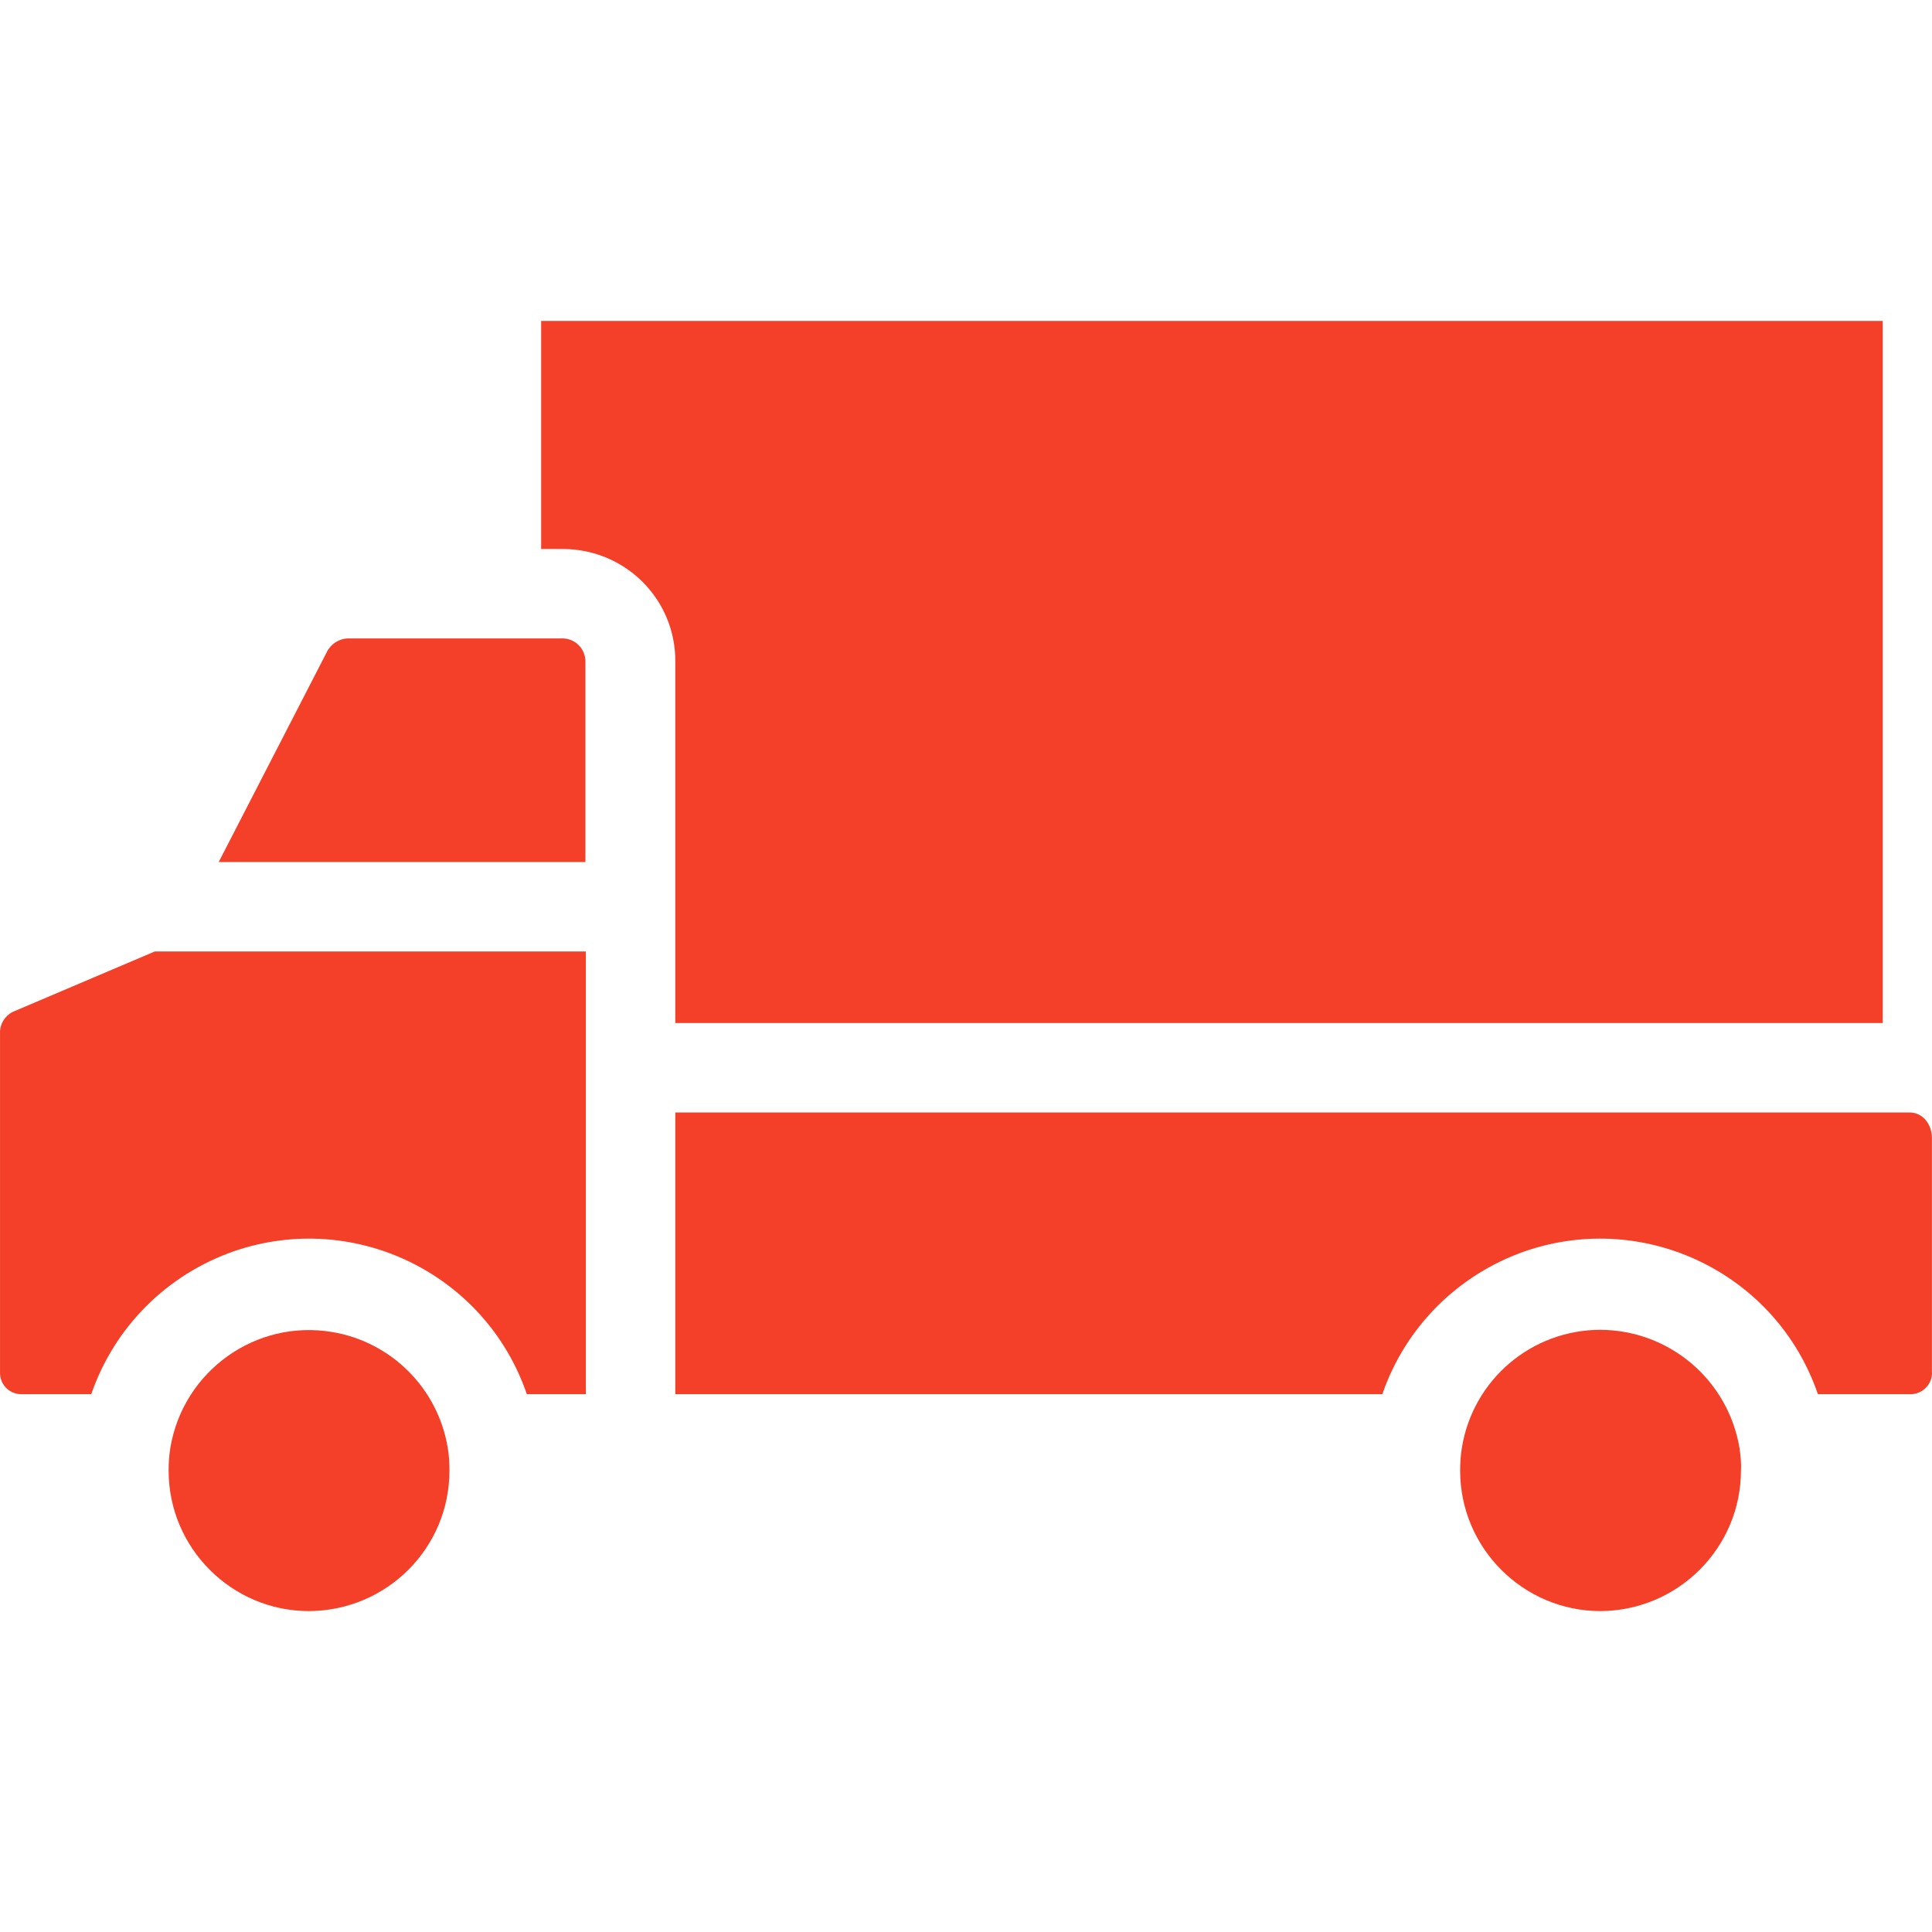 <?xml version="1.0" encoding="iso-8859-1"?>
<svg version="1.1" id="Capa_1" xmlns="http://www.w3.org/2000/svg" xmlns:xlink="http://www.w3.org/1999/xlink" x="0px" y="0px"
	 viewBox="0 0 432.019 432.019" style="fill:#f54029;" xml:space="preserve">
<g>
	<g>
		<g>
			<path d="M74.305,297.86c-17.1-2.9-33.3,8.7-36.2,25.8c-0.3,1.8-0.4,3.5-0.4,5.2c0,17.3,14.1,31.4,31.4,31.4
				c17.4-0.1,31.4-14.1,31.4-31.4c0-1.8-0.1-3.5-0.4-5.2C97.905,310.46,87.505,300.06,74.305,297.86z"/>
			<path d="M3.105,226.16c-1.9,0.8-3.2,2.8-3.1,4.9v75.5c0,0.2,0,0.4,0,0.6c0.1,2.7,2.3,4.7,5,4.6h15.4c5.2-15.1,17-26.8,32-32
				c26.9-9.2,56.2,5.1,65.4,32h13.2v-99h-96.4L3.105,226.16z"/>
			<path d="M130.905,147.96c0,0,0-0.1,0-0.2c-0.1-2.9-2.5-5.1-5.3-5h-47.7c-2,0-3.9,1.2-4.8,3l-24.2,47h82V147.96z"/>
			<path d="M357.905,297.36c-15.4,0-28.5,11.1-31,26.3c-0.3,1.8-0.4,3.5-0.4,5.2c0,17.3,14.1,31.4,31.4,31.4
				c17.3-0.1,31.4-14.1,31.4-31.5c0.1-1.6-0.1-3.2-0.3-4.8C386.505,308.66,373.405,297.46,357.905,297.36z"/>
			<path d="M151.005,228.76h270v-157h-300v51h4.7c0.1,0,0.2,0,0.3,0c13.9,0.1,25.1,11.3,25,25.2V228.76z"/>
			<path d="M427.005,248.76h-276v63h158.1c5.2-15.1,17-26.8,32-32c26.9-9.2,56.2,5.1,65.4,32h20.4c0.2,0,0.4,0,0.6,0
				c2.7-0.2,4.7-2.5,4.5-5.1v-52.2C432.005,251.46,430.005,248.76,427.005,248.76z"/>
		</g>
	</g>
</g>
</svg>
